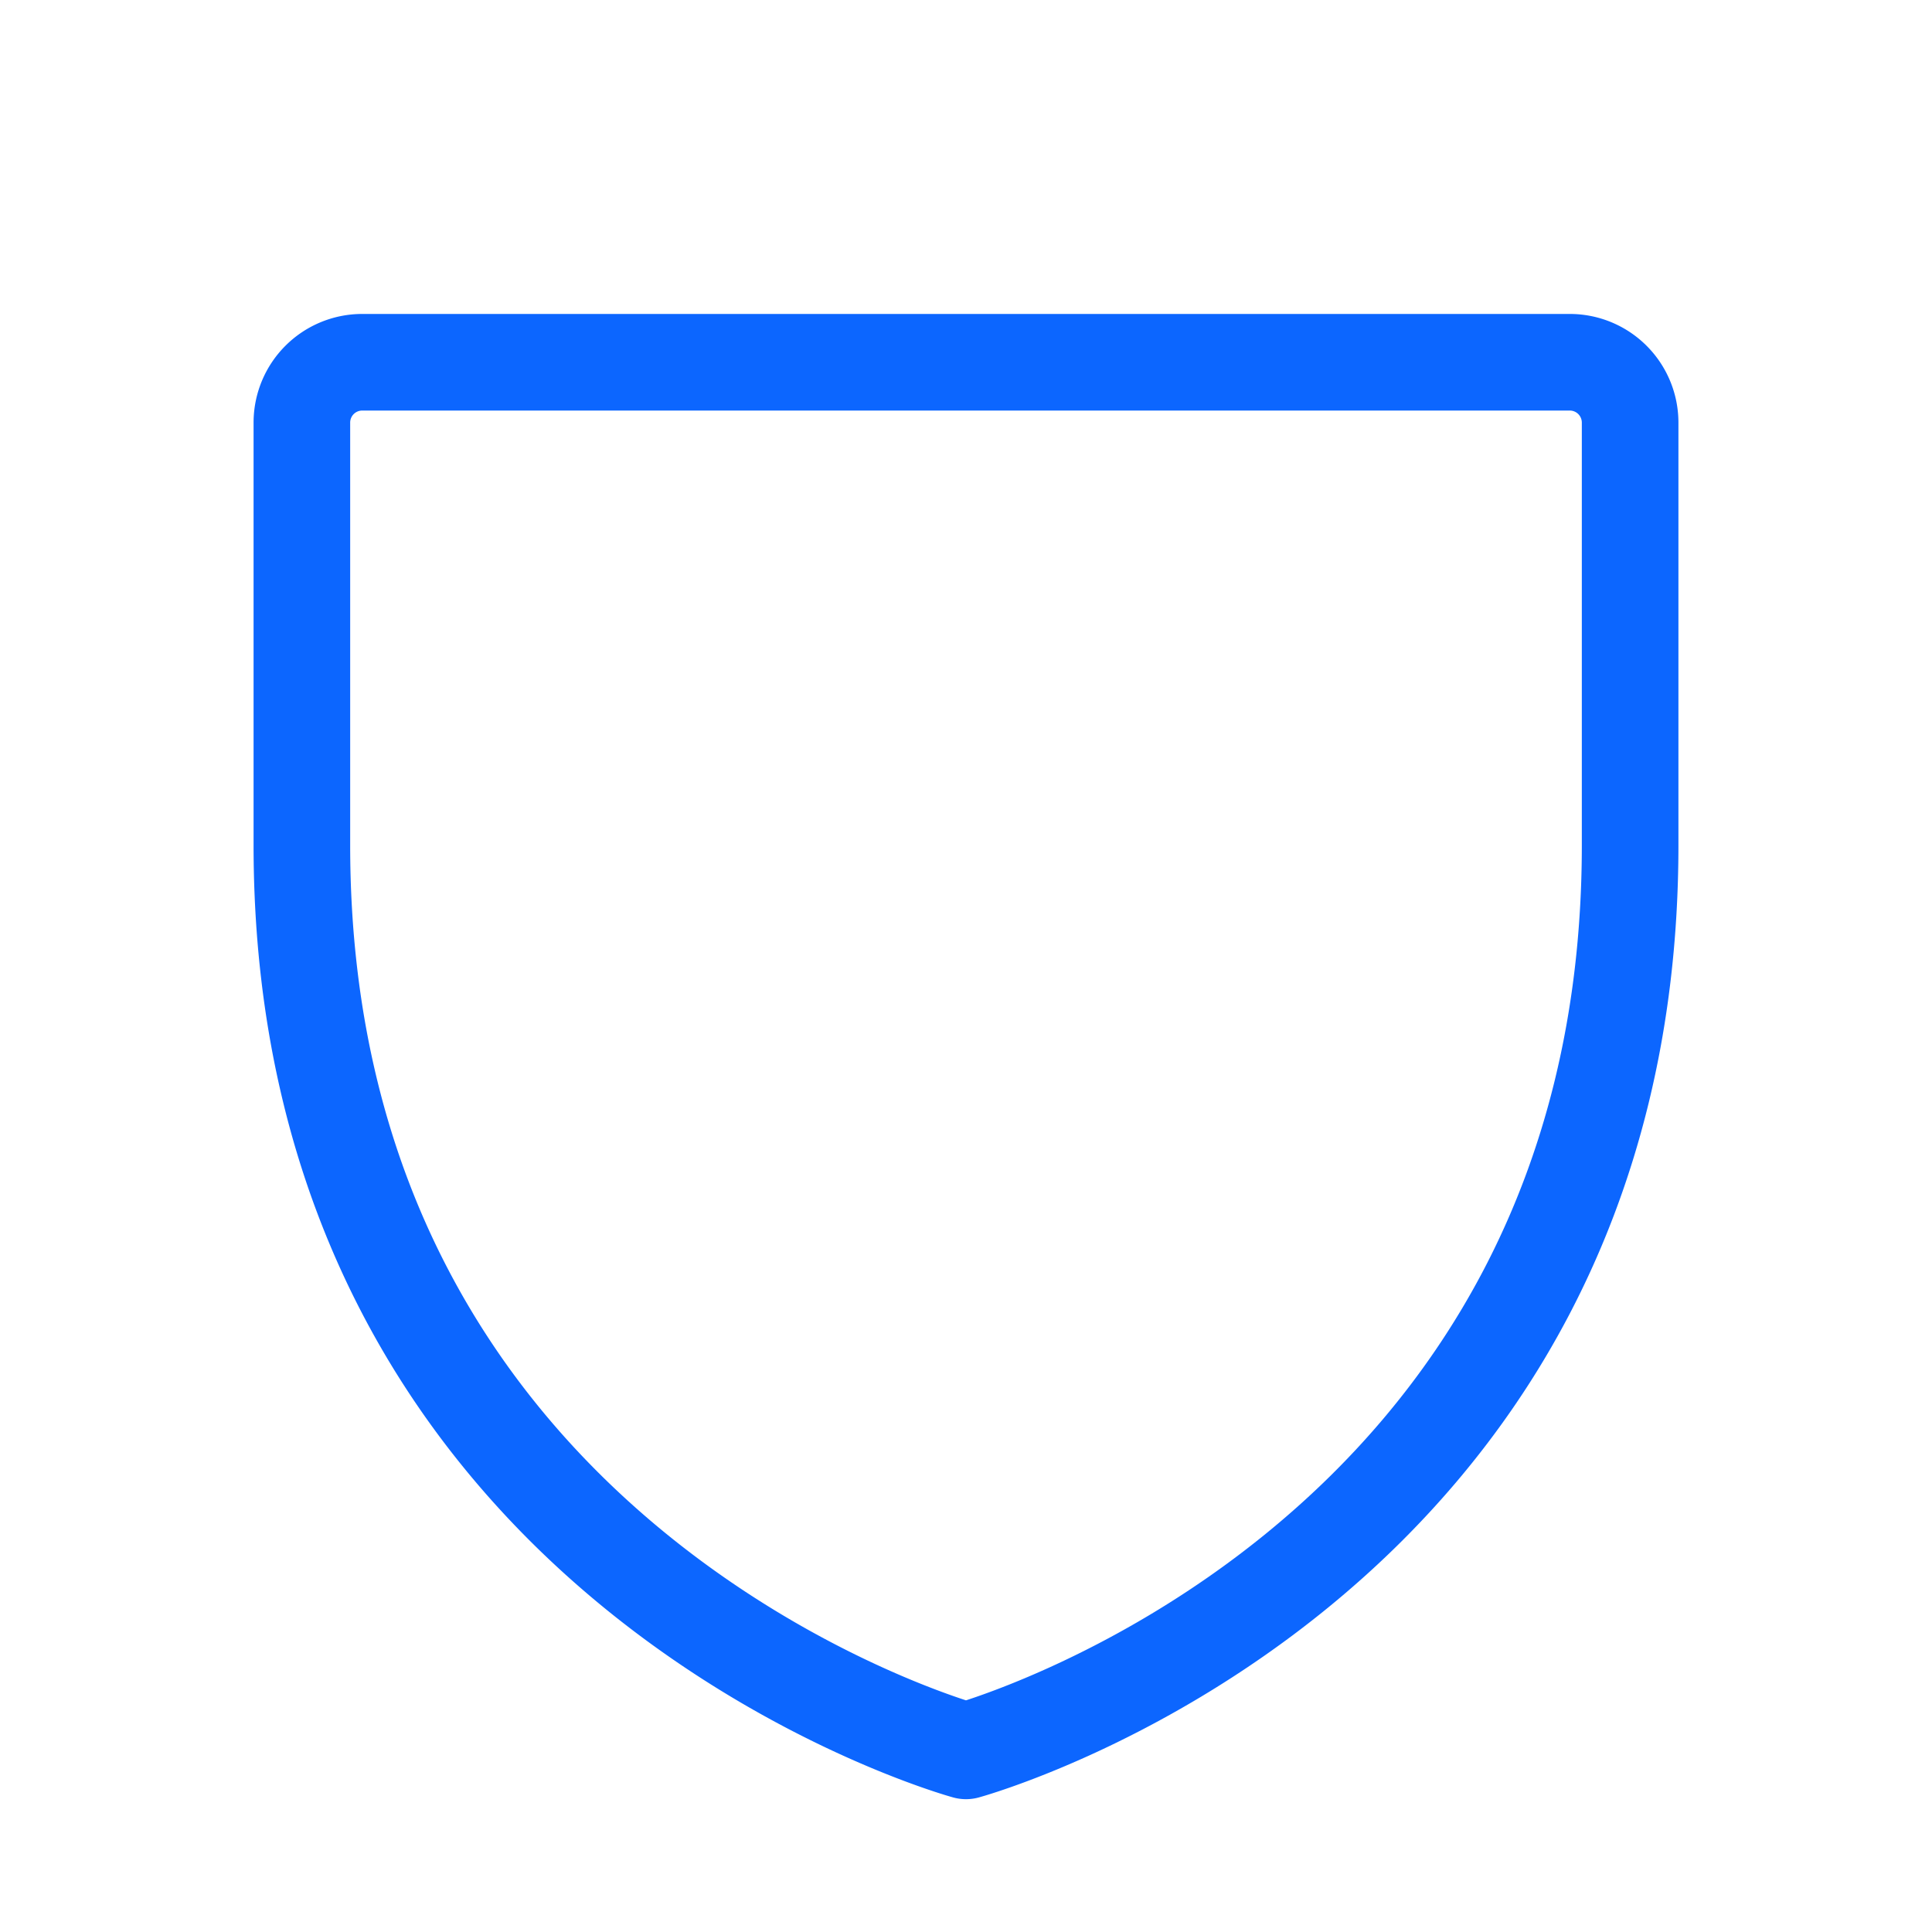 <svg id="shield" xmlns="http://www.w3.org/2000/svg" width="40" height="40" viewBox="0 0 40 40">
  <rect id="Rectangle_1778" data-name="Rectangle 1778" width="40" height="40" fill="none"/>
  <path id="Path_398" data-name="Path 398" d="M67.5,58V49.25A1.25,1.25,0,0,0,66.25,48h-25A1.25,1.25,0,0,0,40,49.25V58c0,15,13.75,18.75,13.75,18.75S67.5,73,67.5,58Z" transform="translate(-33.75 -40.5)" fill="none" stroke="#0c66ff" stroke-linecap="round" stroke-linejoin="round" stroke-width="2"/>
</svg>
